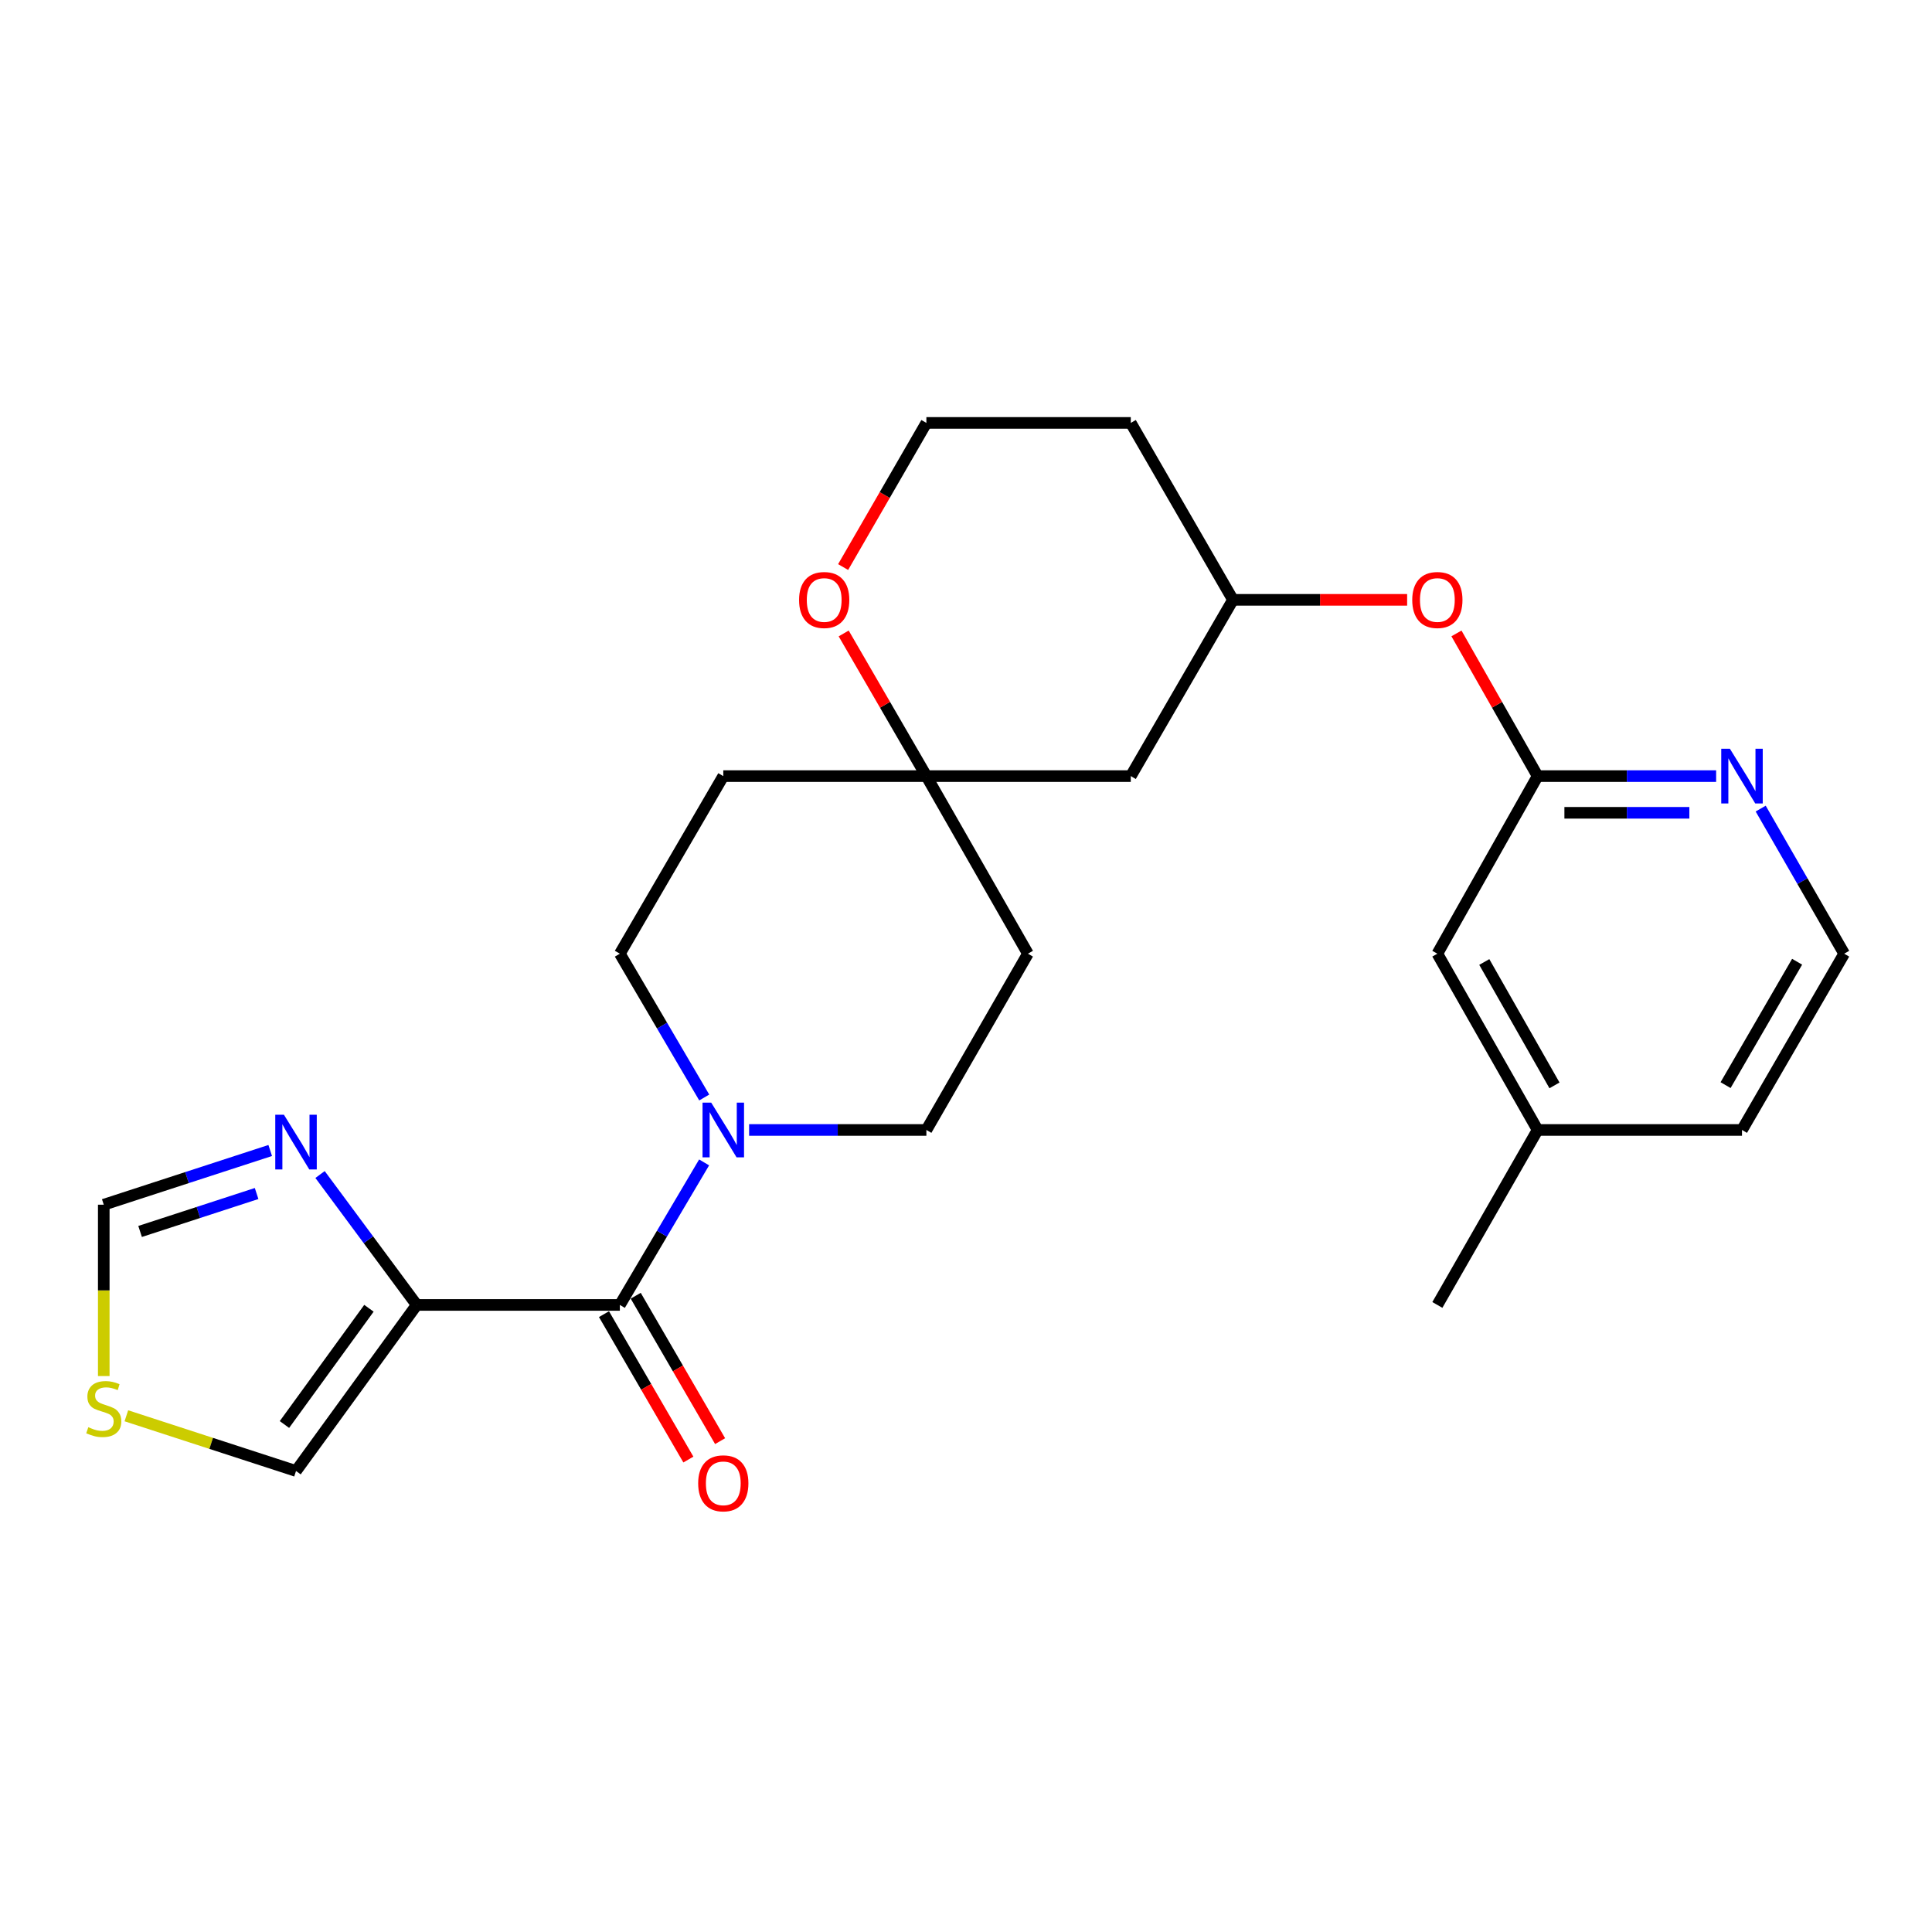 <?xml version='1.0' encoding='iso-8859-1'?>
<svg version='1.1' baseProfile='full'
              xmlns='http://www.w3.org/2000/svg'
                      xmlns:rdkit='http://www.rdkit.org/xml'
                      xmlns:xlink='http://www.w3.org/1999/xlink'
                  xml:space='preserve'
width='1000px' height='1000px' viewBox='0 0 1000 1000'>
<!-- END OF HEADER -->
<rect style='opacity:1.0;fill:#FFFFFF;stroke:none' width='1000' height='1000' x='0' y='0'> </rect>
<path class='bond-0' d='M 215.691,675.434 L 320.835,675.434' style='fill:none;fill-rule:evenodd;stroke:#000000;stroke-width:6px;stroke-linecap:butt;stroke-linejoin:miter;stroke-opacity:1' />
<path class='bond-2' d='M 215.691,675.434 L 190.675,641.681' style='fill:none;fill-rule:evenodd;stroke:#000000;stroke-width:6px;stroke-linecap:butt;stroke-linejoin:miter;stroke-opacity:1' />
<path class='bond-2' d='M 190.675,641.681 L 165.658,607.929' style='fill:none;fill-rule:evenodd;stroke:#0000FF;stroke-width:6px;stroke-linecap:butt;stroke-linejoin:miter;stroke-opacity:1' />
<path class='bond-7' d='M 215.691,675.434 L 153.219,761.378' style='fill:none;fill-rule:evenodd;stroke:#000000;stroke-width:6px;stroke-linecap:butt;stroke-linejoin:miter;stroke-opacity:1' />
<path class='bond-7' d='M 190.961,677.161 L 147.23,737.322' style='fill:none;fill-rule:evenodd;stroke:#000000;stroke-width:6px;stroke-linecap:butt;stroke-linejoin:miter;stroke-opacity:1' />
<path class='bond-1' d='M 320.835,675.434 L 342.641,638.546' style='fill:none;fill-rule:evenodd;stroke:#000000;stroke-width:6px;stroke-linecap:butt;stroke-linejoin:miter;stroke-opacity:1' />
<path class='bond-1' d='M 342.641,638.546 L 364.447,601.659' style='fill:none;fill-rule:evenodd;stroke:#0000FF;stroke-width:6px;stroke-linecap:butt;stroke-linejoin:miter;stroke-opacity:1' />
<path class='bond-12' d='M 312.623,680.199 L 334.463,717.832' style='fill:none;fill-rule:evenodd;stroke:#000000;stroke-width:6px;stroke-linecap:butt;stroke-linejoin:miter;stroke-opacity:1' />
<path class='bond-12' d='M 334.463,717.832 L 356.302,755.465' style='fill:none;fill-rule:evenodd;stroke:#FF0000;stroke-width:6px;stroke-linecap:butt;stroke-linejoin:miter;stroke-opacity:1' />
<path class='bond-12' d='M 329.047,670.668 L 350.886,708.301' style='fill:none;fill-rule:evenodd;stroke:#000000;stroke-width:6px;stroke-linecap:butt;stroke-linejoin:miter;stroke-opacity:1' />
<path class='bond-12' d='M 350.886,708.301 L 372.726,745.934' style='fill:none;fill-rule:evenodd;stroke:#FF0000;stroke-width:6px;stroke-linecap:butt;stroke-linejoin:miter;stroke-opacity:1' />
<path class='bond-9' d='M 387.74,584.869 L 433.617,584.869' style='fill:none;fill-rule:evenodd;stroke:#0000FF;stroke-width:6px;stroke-linecap:butt;stroke-linejoin:miter;stroke-opacity:1' />
<path class='bond-9' d='M 433.617,584.869 L 479.495,584.869' style='fill:none;fill-rule:evenodd;stroke:#000000;stroke-width:6px;stroke-linecap:butt;stroke-linejoin:miter;stroke-opacity:1' />
<path class='bond-10' d='M 364.511,568.064 L 342.673,530.847' style='fill:none;fill-rule:evenodd;stroke:#0000FF;stroke-width:6px;stroke-linecap:butt;stroke-linejoin:miter;stroke-opacity:1' />
<path class='bond-10' d='M 342.673,530.847 L 320.835,493.629' style='fill:none;fill-rule:evenodd;stroke:#000000;stroke-width:6px;stroke-linecap:butt;stroke-linejoin:miter;stroke-opacity:1' />
<path class='bond-6' d='M 139.863,595.495 L 96.785,609.524' style='fill:none;fill-rule:evenodd;stroke:#0000FF;stroke-width:6px;stroke-linecap:butt;stroke-linejoin:miter;stroke-opacity:1' />
<path class='bond-6' d='M 96.785,609.524 L 53.708,623.553' style='fill:none;fill-rule:evenodd;stroke:#000000;stroke-width:6px;stroke-linecap:butt;stroke-linejoin:miter;stroke-opacity:1' />
<path class='bond-6' d='M 132.819,617.759 L 102.665,627.579' style='fill:none;fill-rule:evenodd;stroke:#0000FF;stroke-width:6px;stroke-linecap:butt;stroke-linejoin:miter;stroke-opacity:1' />
<path class='bond-6' d='M 102.665,627.579 L 72.511,637.399' style='fill:none;fill-rule:evenodd;stroke:#000000;stroke-width:6px;stroke-linecap:butt;stroke-linejoin:miter;stroke-opacity:1' />
<path class='bond-3' d='M 479.495,401.714 L 374.372,401.714' style='fill:none;fill-rule:evenodd;stroke:#000000;stroke-width:6px;stroke-linecap:butt;stroke-linejoin:miter;stroke-opacity:1' />
<path class='bond-11' d='M 479.495,401.714 L 458.09,364.792' style='fill:none;fill-rule:evenodd;stroke:#000000;stroke-width:6px;stroke-linecap:butt;stroke-linejoin:miter;stroke-opacity:1' />
<path class='bond-11' d='M 458.09,364.792 L 436.686,327.871' style='fill:none;fill-rule:evenodd;stroke:#FF0000;stroke-width:6px;stroke-linecap:butt;stroke-linejoin:miter;stroke-opacity:1' />
<path class='bond-13' d='M 479.495,401.714 L 585.292,401.714' style='fill:none;fill-rule:evenodd;stroke:#000000;stroke-width:6px;stroke-linecap:butt;stroke-linejoin:miter;stroke-opacity:1' />
<path class='bond-26' d='M 479.495,401.714 L 532.051,493.629' style='fill:none;fill-rule:evenodd;stroke:#000000;stroke-width:6px;stroke-linecap:butt;stroke-linejoin:miter;stroke-opacity:1' />
<path class='bond-4' d='M 795.875,401.714 L 774.869,364.786' style='fill:none;fill-rule:evenodd;stroke:#000000;stroke-width:6px;stroke-linecap:butt;stroke-linejoin:miter;stroke-opacity:1' />
<path class='bond-4' d='M 774.869,364.786 L 753.862,327.858' style='fill:none;fill-rule:evenodd;stroke:#FF0000;stroke-width:6px;stroke-linecap:butt;stroke-linejoin:miter;stroke-opacity:1' />
<path class='bond-8' d='M 795.875,401.714 L 842.071,401.714' style='fill:none;fill-rule:evenodd;stroke:#000000;stroke-width:6px;stroke-linecap:butt;stroke-linejoin:miter;stroke-opacity:1' />
<path class='bond-8' d='M 842.071,401.714 L 888.267,401.714' style='fill:none;fill-rule:evenodd;stroke:#0000FF;stroke-width:6px;stroke-linecap:butt;stroke-linejoin:miter;stroke-opacity:1' />
<path class='bond-8' d='M 809.734,420.703 L 842.071,420.703' style='fill:none;fill-rule:evenodd;stroke:#000000;stroke-width:6px;stroke-linecap:butt;stroke-linejoin:miter;stroke-opacity:1' />
<path class='bond-8' d='M 842.071,420.703 L 874.409,420.703' style='fill:none;fill-rule:evenodd;stroke:#0000FF;stroke-width:6px;stroke-linecap:butt;stroke-linejoin:miter;stroke-opacity:1' />
<path class='bond-18' d='M 795.875,401.714 L 743.973,493.629' style='fill:none;fill-rule:evenodd;stroke:#000000;stroke-width:6px;stroke-linecap:butt;stroke-linejoin:miter;stroke-opacity:1' />
<path class='bond-5' d='M 65.404,732.808 L 109.312,747.093' style='fill:none;fill-rule:evenodd;stroke:#CCCC00;stroke-width:6px;stroke-linecap:butt;stroke-linejoin:miter;stroke-opacity:1' />
<path class='bond-5' d='M 109.312,747.093 L 153.219,761.378' style='fill:none;fill-rule:evenodd;stroke:#000000;stroke-width:6px;stroke-linecap:butt;stroke-linejoin:miter;stroke-opacity:1' />
<path class='bond-25' d='M 53.708,712.246 L 53.708,667.899' style='fill:none;fill-rule:evenodd;stroke:#CCCC00;stroke-width:6px;stroke-linecap:butt;stroke-linejoin:miter;stroke-opacity:1' />
<path class='bond-25' d='M 53.708,667.899 L 53.708,623.553' style='fill:none;fill-rule:evenodd;stroke:#000000;stroke-width:6px;stroke-linecap:butt;stroke-linejoin:miter;stroke-opacity:1' />
<path class='bond-21' d='M 911.326,418.525 L 932.936,456.077' style='fill:none;fill-rule:evenodd;stroke:#0000FF;stroke-width:6px;stroke-linecap:butt;stroke-linejoin:miter;stroke-opacity:1' />
<path class='bond-21' d='M 932.936,456.077 L 954.545,493.629' style='fill:none;fill-rule:evenodd;stroke:#000000;stroke-width:6px;stroke-linecap:butt;stroke-linejoin:miter;stroke-opacity:1' />
<path class='bond-16' d='M 479.495,584.869 L 532.051,493.629' style='fill:none;fill-rule:evenodd;stroke:#000000;stroke-width:6px;stroke-linecap:butt;stroke-linejoin:miter;stroke-opacity:1' />
<path class='bond-15' d='M 320.835,493.629 L 374.372,401.714' style='fill:none;fill-rule:evenodd;stroke:#000000;stroke-width:6px;stroke-linecap:butt;stroke-linejoin:miter;stroke-opacity:1' />
<path class='bond-19' d='M 436.399,293.51 L 457.947,256.203' style='fill:none;fill-rule:evenodd;stroke:#FF0000;stroke-width:6px;stroke-linecap:butt;stroke-linejoin:miter;stroke-opacity:1' />
<path class='bond-19' d='M 457.947,256.203 L 479.495,218.897' style='fill:none;fill-rule:evenodd;stroke:#000000;stroke-width:6px;stroke-linecap:butt;stroke-linejoin:miter;stroke-opacity:1' />
<path class='bond-17' d='M 585.292,401.714 L 638.186,310.474' style='fill:none;fill-rule:evenodd;stroke:#000000;stroke-width:6px;stroke-linecap:butt;stroke-linejoin:miter;stroke-opacity:1' />
<path class='bond-14' d='M 728.329,310.474 L 683.257,310.474' style='fill:none;fill-rule:evenodd;stroke:#FF0000;stroke-width:6px;stroke-linecap:butt;stroke-linejoin:miter;stroke-opacity:1' />
<path class='bond-14' d='M 683.257,310.474 L 638.186,310.474' style='fill:none;fill-rule:evenodd;stroke:#000000;stroke-width:6px;stroke-linecap:butt;stroke-linejoin:miter;stroke-opacity:1' />
<path class='bond-20' d='M 638.186,310.474 L 585.292,218.897' style='fill:none;fill-rule:evenodd;stroke:#000000;stroke-width:6px;stroke-linecap:butt;stroke-linejoin:miter;stroke-opacity:1' />
<path class='bond-22' d='M 743.973,493.629 L 795.875,584.869' style='fill:none;fill-rule:evenodd;stroke:#000000;stroke-width:6px;stroke-linecap:butt;stroke-linejoin:miter;stroke-opacity:1' />
<path class='bond-22' d='M 768.263,497.926 L 804.595,561.794' style='fill:none;fill-rule:evenodd;stroke:#000000;stroke-width:6px;stroke-linecap:butt;stroke-linejoin:miter;stroke-opacity:1' />
<path class='bond-27' d='M 479.495,218.897 L 585.292,218.897' style='fill:none;fill-rule:evenodd;stroke:#000000;stroke-width:6px;stroke-linecap:butt;stroke-linejoin:miter;stroke-opacity:1' />
<path class='bond-28' d='M 954.545,493.629 L 901.652,584.869' style='fill:none;fill-rule:evenodd;stroke:#000000;stroke-width:6px;stroke-linecap:butt;stroke-linejoin:miter;stroke-opacity:1' />
<path class='bond-28' d='M 930.184,497.792 L 893.158,561.659' style='fill:none;fill-rule:evenodd;stroke:#000000;stroke-width:6px;stroke-linecap:butt;stroke-linejoin:miter;stroke-opacity:1' />
<path class='bond-23' d='M 795.875,584.869 L 901.652,584.869' style='fill:none;fill-rule:evenodd;stroke:#000000;stroke-width:6px;stroke-linecap:butt;stroke-linejoin:miter;stroke-opacity:1' />
<path class='bond-24' d='M 795.875,584.869 L 743.973,675.434' style='fill:none;fill-rule:evenodd;stroke:#000000;stroke-width:6px;stroke-linecap:butt;stroke-linejoin:miter;stroke-opacity:1' />
<path  class='atom-2' d='M 368.112 570.709
L 377.392 585.709
Q 378.312 587.189, 379.792 589.869
Q 381.272 592.549, 381.352 592.709
L 381.352 570.709
L 385.112 570.709
L 385.112 599.029
L 381.232 599.029
L 371.272 582.629
Q 370.112 580.709, 368.872 578.509
Q 367.672 576.309, 367.312 575.629
L 367.312 599.029
L 363.632 599.029
L 363.632 570.709
L 368.112 570.709
' fill='#0000FF'/>
<path  class='atom-3' d='M 146.959 576.986
L 156.239 591.986
Q 157.159 593.466, 158.639 596.146
Q 160.119 598.826, 160.199 598.986
L 160.199 576.986
L 163.959 576.986
L 163.959 605.306
L 160.079 605.306
L 150.119 588.906
Q 148.959 586.986, 147.719 584.786
Q 146.519 582.586, 146.159 581.906
L 146.159 605.306
L 142.479 605.306
L 142.479 576.986
L 146.959 576.986
' fill='#0000FF'/>
<path  class='atom-6' d='M 45.708 738.722
Q 46.028 738.842, 47.348 739.402
Q 48.668 739.962, 50.108 740.322
Q 51.588 740.642, 53.028 740.642
Q 55.708 740.642, 57.268 739.362
Q 58.828 738.042, 58.828 735.762
Q 58.828 734.202, 58.028 733.242
Q 57.268 732.282, 56.068 731.762
Q 54.868 731.242, 52.868 730.642
Q 50.348 729.882, 48.828 729.162
Q 47.348 728.442, 46.268 726.922
Q 45.228 725.402, 45.228 722.842
Q 45.228 719.282, 47.628 717.082
Q 50.068 714.882, 54.868 714.882
Q 58.148 714.882, 61.868 716.442
L 60.948 719.522
Q 57.548 718.122, 54.988 718.122
Q 52.228 718.122, 50.708 719.282
Q 49.188 720.402, 49.228 722.362
Q 49.228 723.882, 49.988 724.802
Q 50.788 725.722, 51.908 726.242
Q 53.068 726.762, 54.988 727.362
Q 57.548 728.162, 59.068 728.962
Q 60.588 729.762, 61.668 731.402
Q 62.788 733.002, 62.788 735.762
Q 62.788 739.682, 60.148 741.802
Q 57.548 743.882, 53.188 743.882
Q 50.668 743.882, 48.748 743.322
Q 46.868 742.802, 44.628 741.882
L 45.708 738.722
' fill='#CCCC00'/>
<path  class='atom-9' d='M 895.392 387.554
L 904.672 402.554
Q 905.592 404.034, 907.072 406.714
Q 908.552 409.394, 908.632 409.554
L 908.632 387.554
L 912.392 387.554
L 912.392 415.874
L 908.512 415.874
L 898.552 399.474
Q 897.392 397.554, 896.152 395.354
Q 894.952 393.154, 894.592 392.474
L 894.592 415.874
L 890.912 415.874
L 890.912 387.554
L 895.392 387.554
' fill='#0000FF'/>
<path  class='atom-12' d='M 413.601 310.554
Q 413.601 303.754, 416.961 299.954
Q 420.321 296.154, 426.601 296.154
Q 432.881 296.154, 436.241 299.954
Q 439.601 303.754, 439.601 310.554
Q 439.601 317.434, 436.201 321.354
Q 432.801 325.234, 426.601 325.234
Q 420.361 325.234, 416.961 321.354
Q 413.601 317.474, 413.601 310.554
M 426.601 322.034
Q 430.921 322.034, 433.241 319.154
Q 435.601 316.234, 435.601 310.554
Q 435.601 304.994, 433.241 302.194
Q 430.921 299.354, 426.601 299.354
Q 422.281 299.354, 419.921 302.154
Q 417.601 304.954, 417.601 310.554
Q 417.601 316.274, 419.921 319.154
Q 422.281 322.034, 426.601 322.034
' fill='#FF0000'/>
<path  class='atom-13' d='M 361.372 767.766
Q 361.372 760.966, 364.732 757.166
Q 368.092 753.366, 374.372 753.366
Q 380.652 753.366, 384.012 757.166
Q 387.372 760.966, 387.372 767.766
Q 387.372 774.646, 383.972 778.566
Q 380.572 782.446, 374.372 782.446
Q 368.132 782.446, 364.732 778.566
Q 361.372 774.686, 361.372 767.766
M 374.372 779.246
Q 378.692 779.246, 381.012 776.366
Q 383.372 773.446, 383.372 767.766
Q 383.372 762.206, 381.012 759.406
Q 378.692 756.566, 374.372 756.566
Q 370.052 756.566, 367.692 759.366
Q 365.372 762.166, 365.372 767.766
Q 365.372 773.486, 367.692 776.366
Q 370.052 779.246, 374.372 779.246
' fill='#FF0000'/>
<path  class='atom-15' d='M 730.973 310.554
Q 730.973 303.754, 734.333 299.954
Q 737.693 296.154, 743.973 296.154
Q 750.253 296.154, 753.613 299.954
Q 756.973 303.754, 756.973 310.554
Q 756.973 317.434, 753.573 321.354
Q 750.173 325.234, 743.973 325.234
Q 737.733 325.234, 734.333 321.354
Q 730.973 317.474, 730.973 310.554
M 743.973 322.034
Q 748.293 322.034, 750.613 319.154
Q 752.973 316.234, 752.973 310.554
Q 752.973 304.994, 750.613 302.194
Q 748.293 299.354, 743.973 299.354
Q 739.653 299.354, 737.293 302.154
Q 734.973 304.954, 734.973 310.554
Q 734.973 316.274, 737.293 319.154
Q 739.653 322.034, 743.973 322.034
' fill='#FF0000'/>
</svg>
